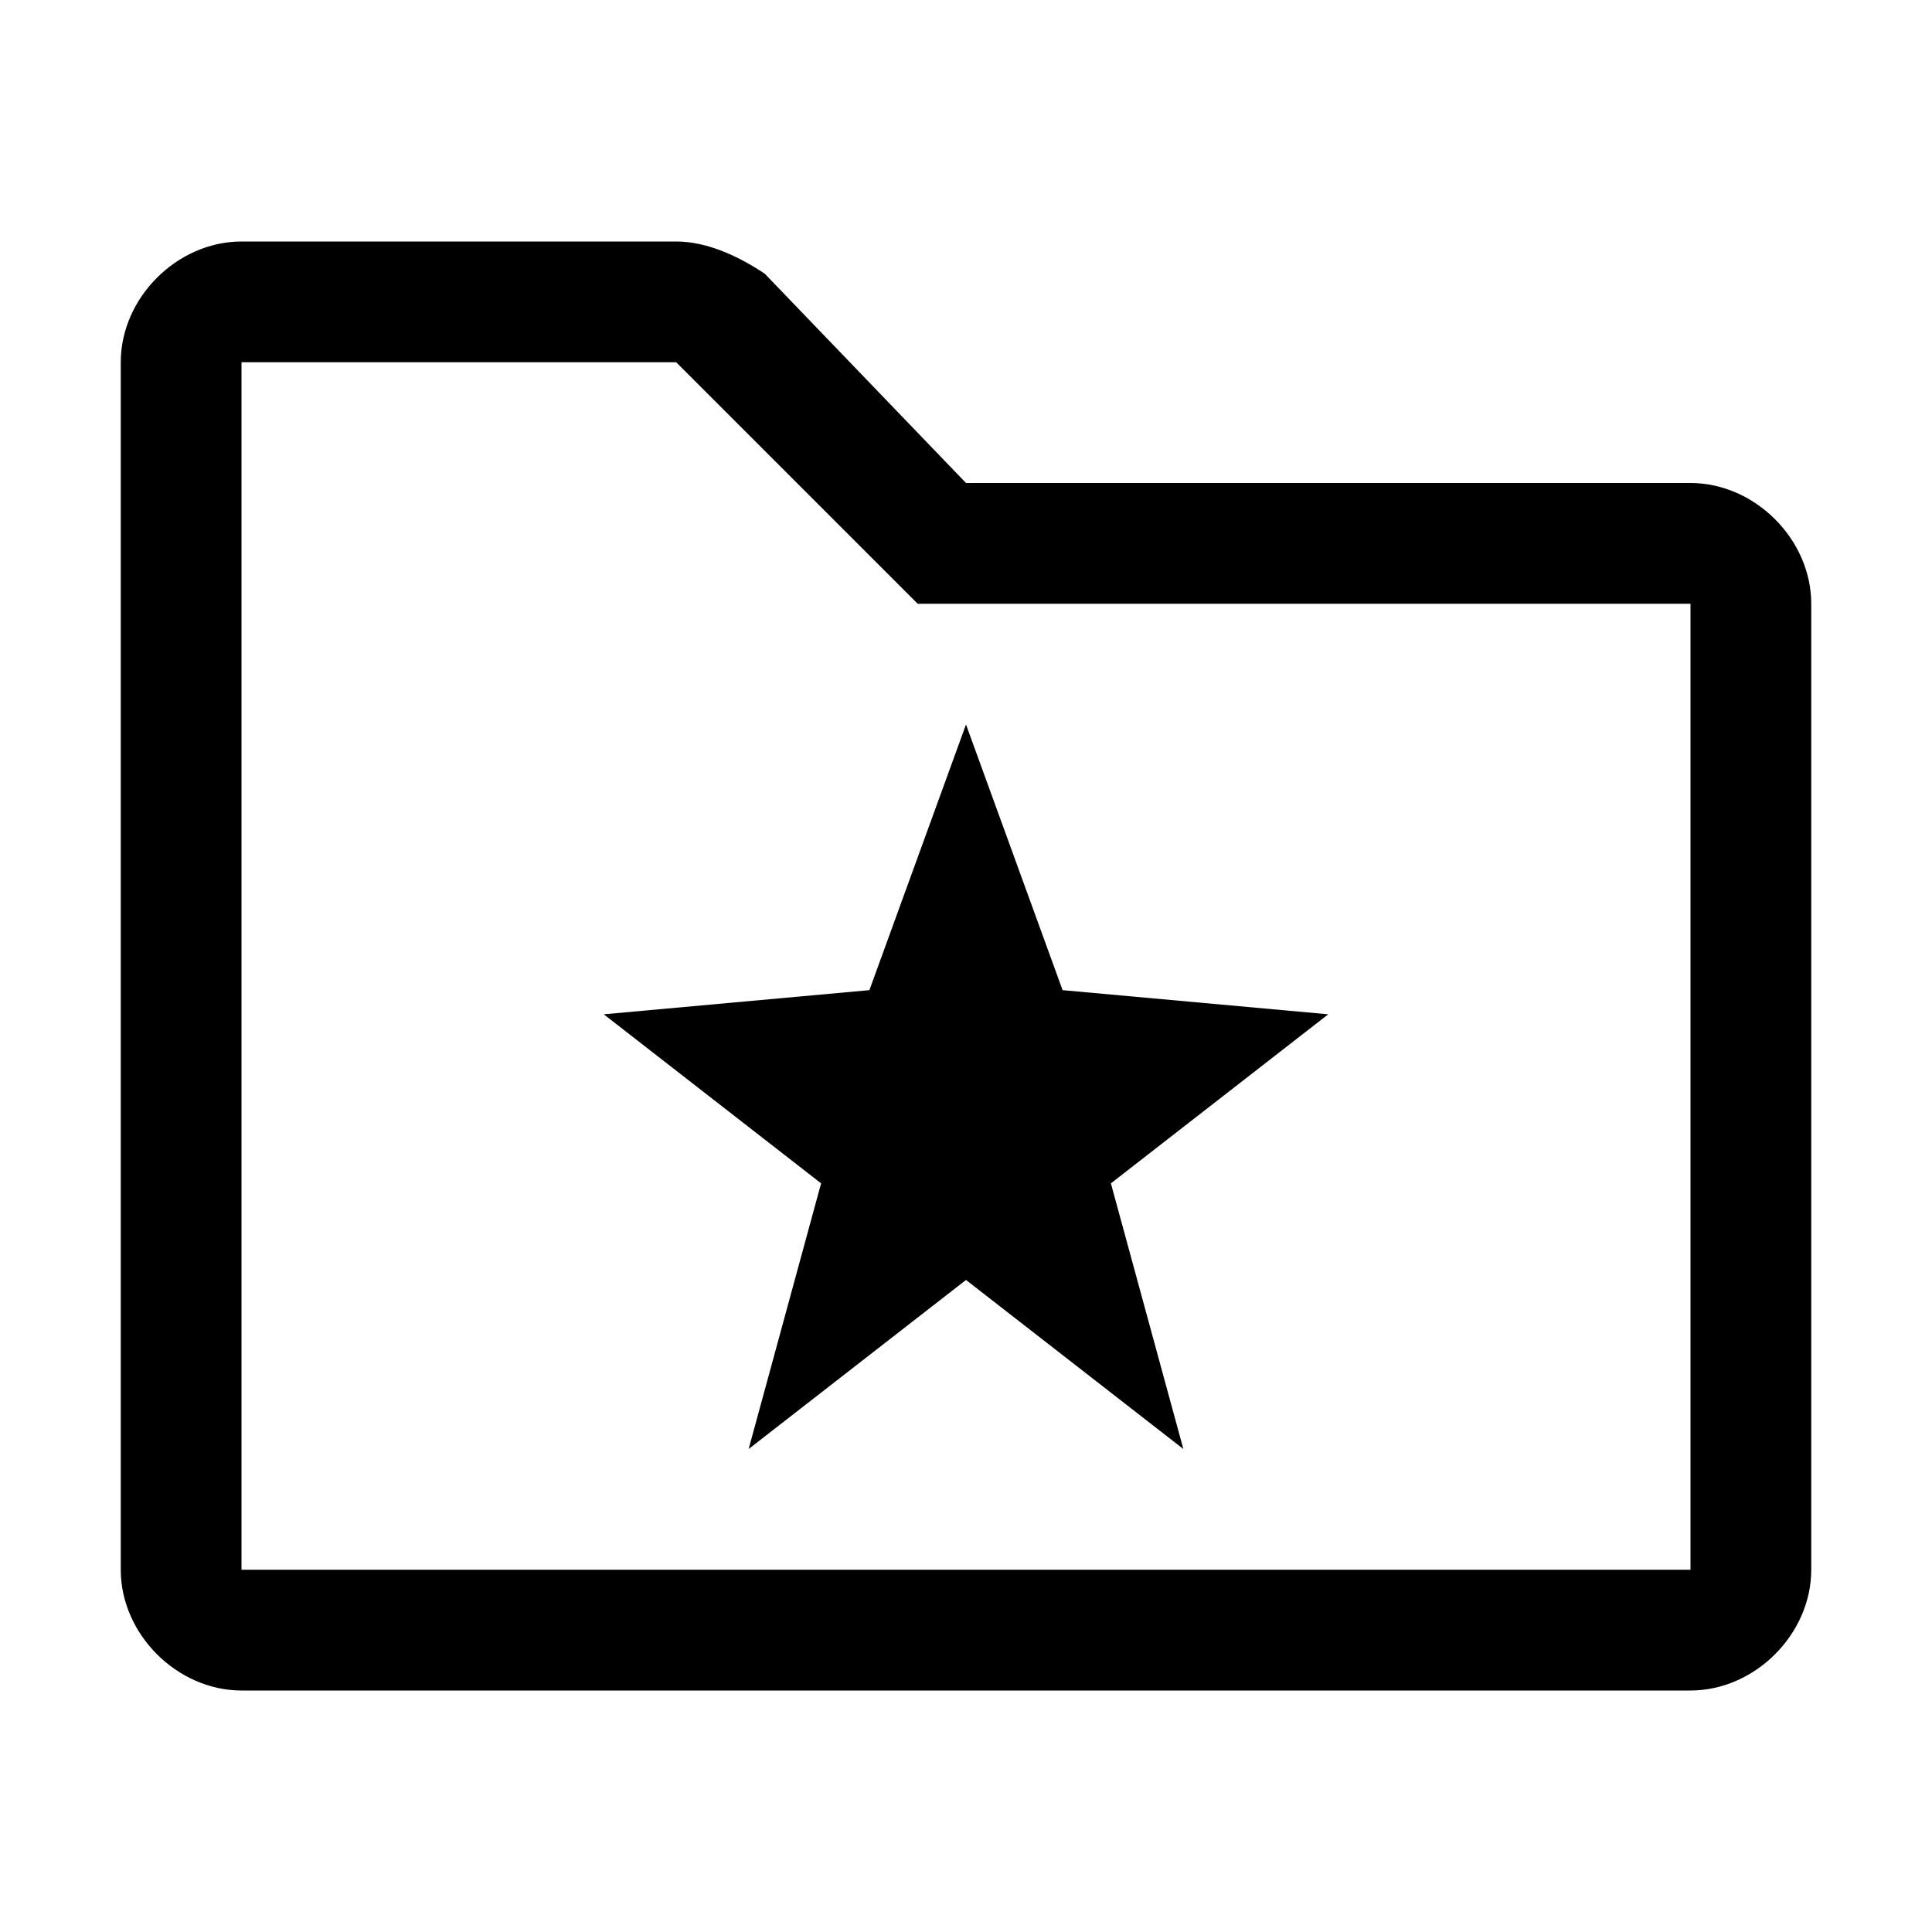 <svg xmlns="http://www.w3.org/2000/svg" style="enable-background:new 0 0 24 24" viewBox="0 0 24 24"><path d="M10.8 12.3L12 9l1.2 3.3 3.3.3-2.7 2.1.9 3.3-2.7-2.1L9.3 18l.9-3.3-2.7-2.1 3.3-.3zm11.7-4.8v12c0 .8-.7 1.5-1.5 1.5H3c-.8 0-1.5-.7-1.5-1.5v-15C1.5 3.7 2.2 3 3 3h5.4c.4 0 .8.2 1.1.4L12 6h9c.8 0 1.5.7 1.5 1.5zm-1.5 0h-9.6l-3-3H3v15h18v-12z"/></svg>